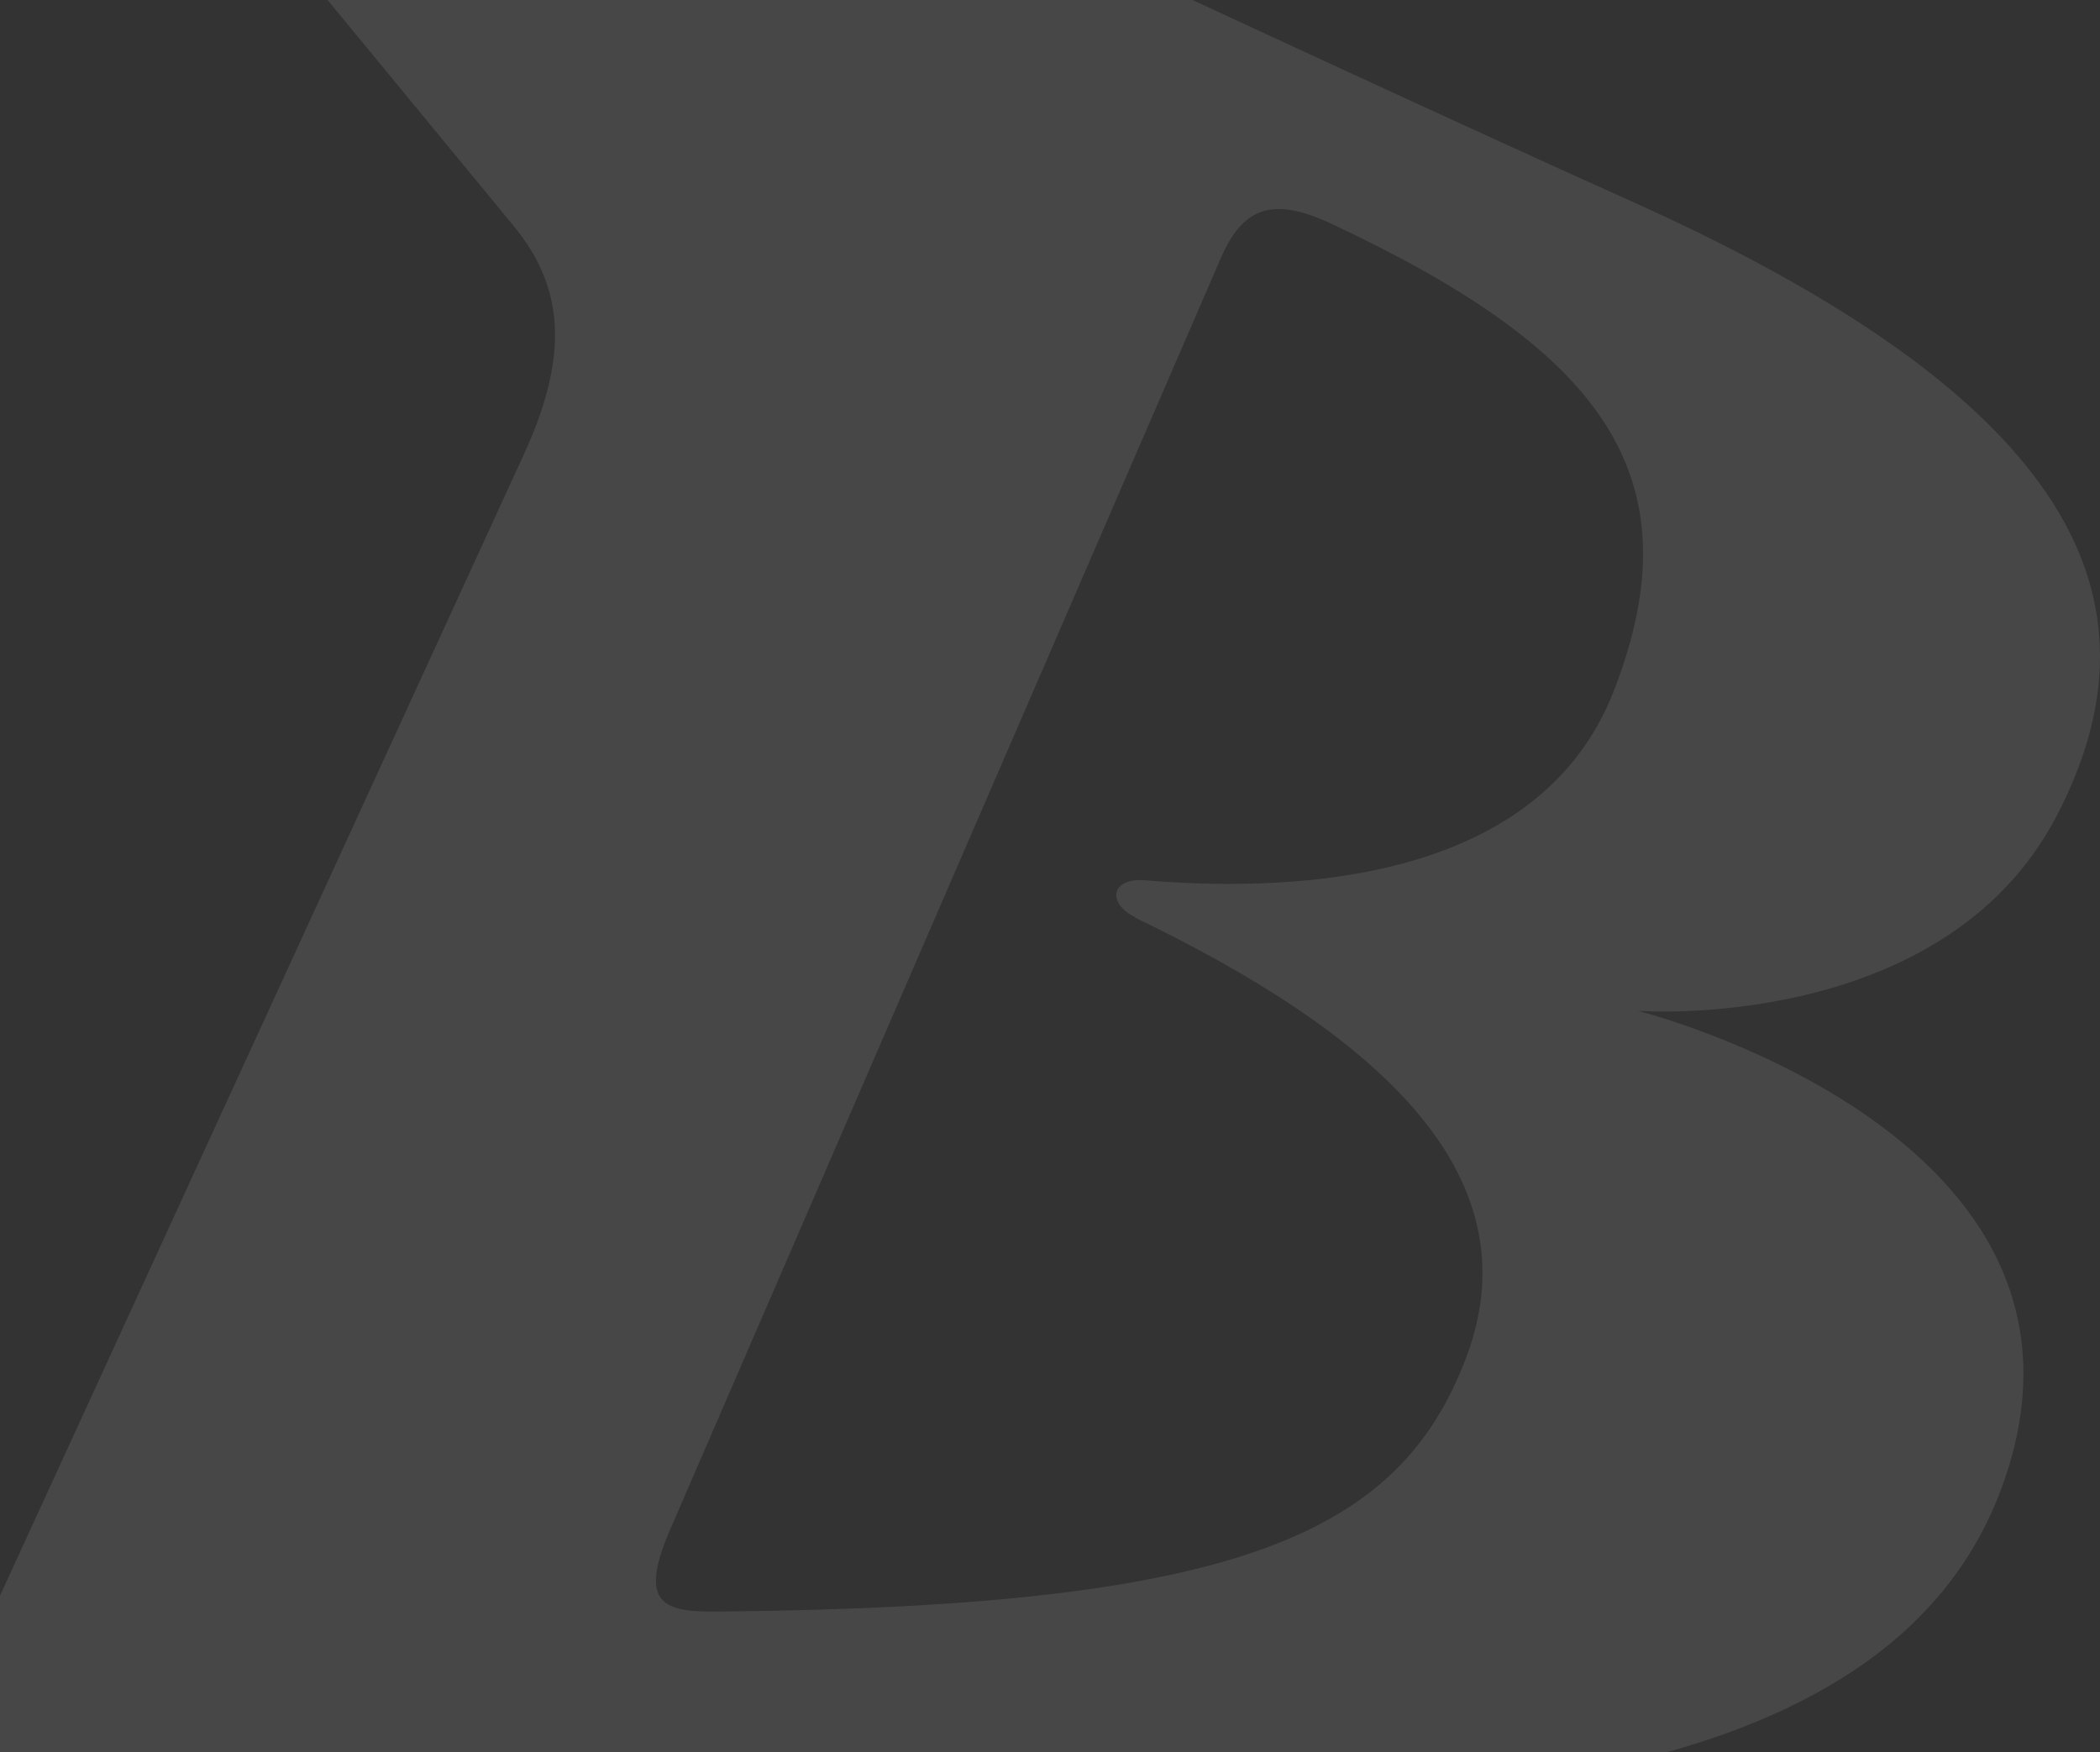 <svg width="471" height="393" viewBox="0 0 471 393" fill="none" xmlns="http://www.w3.org/2000/svg">
<rect x="0" y="0" width="471" height="393" fill="#333333" stroke="none"/>
<path d="M9 404.87H239.889C313.478 404.87 423.277 404.87 449.105 333.281C477.658 254.417 367.339 226.743 367.339 226.743C367.339 226.743 435.607 231.94 461.175 183.218C486.743 134.366 464.809 89.802 366.95 45.627C298.293 14.835 111.012 -72.734 11.725 -119.377C2.9 -123.665 -4.757 -124.574 -9.56 -119.767C-14.362 -114.96 -14.362 -107.684 -8.132 -99.109L115.425 50.954C126.975 65.116 127.235 80.577 117.631 101.625L-8.002 375.377C-16.438 393.956 -10.079 405 9 405V404.87ZM254.555 205.825C306.6 230.9 344.627 262.342 328.923 304.308C313.997 344.065 278.047 360.306 162.926 361.475C149.688 361.735 142.55 360.955 150.337 343.026L273.893 57.711C279.085 45.757 286.223 44.588 298.034 49.915C357.735 77.849 381.227 105.653 361.888 155.154C345.406 197.12 292.453 200.368 257.411 197.51C248.715 196.6 248.455 202.837 254.555 205.695V205.825Z" fill="white" fill-opacity="0.1"/>
</svg>

